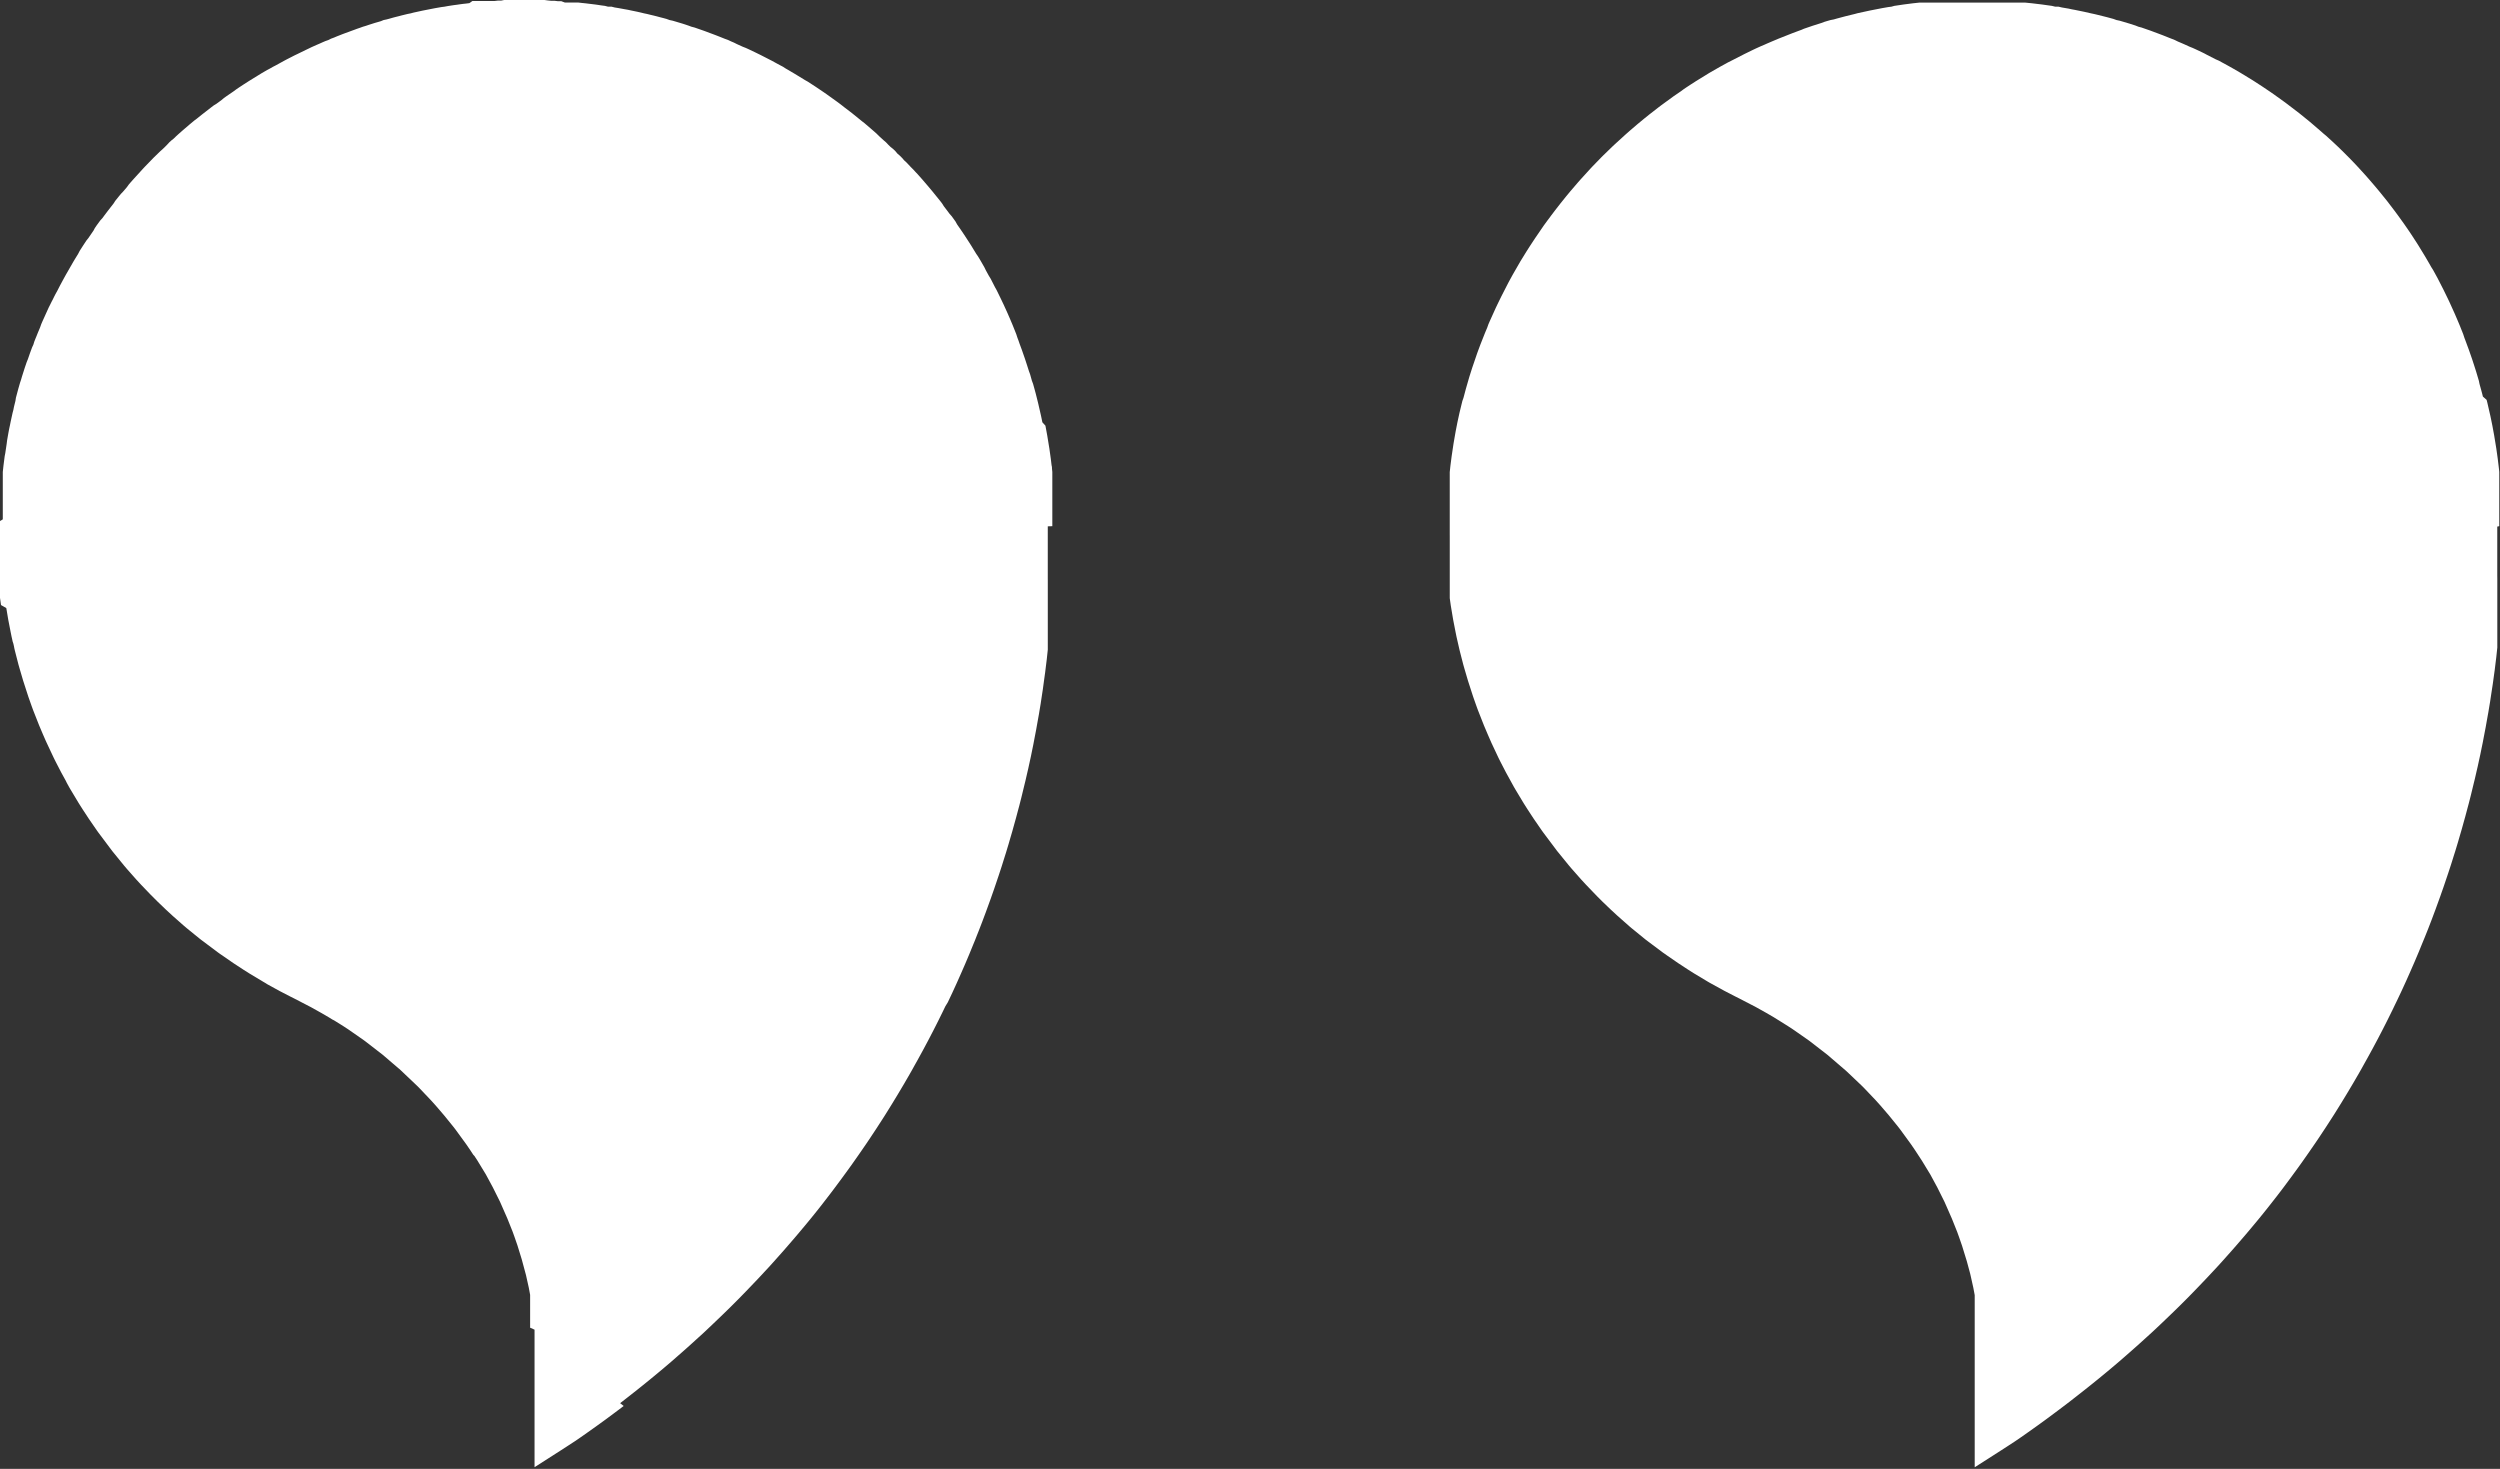 <svg id="Group_5" data-name="Group 5" xmlns="http://www.w3.org/2000/svg" xmlns:xlink="http://www.w3.org/1999/xlink" width="37.415" height="21.983" viewBox="0 0 37.415 21.983">
	<rect x="0" y="0" width="37.415" height="21.983" fill="#333333" stroke="none"/>
	<defs>
		<clipPath id="clip-path">
			<rect id="Rectangle_10" data-name="Rectangle 10" width="37.415" height="21.983" fill="#fff"/>
		</clipPath>
	</defs>
	<g id="Group_4" data-name="Group 4" clip-path="url(#clip-path)">
		<path id="Path_8" data-name="Path 8" d="M15.749,7.875c0-.017,0-.034,0-.051s0-.034,0-.051,0-.034,0-.051,0-.034,0-.051,0-.034,0-.051,0-.034,0-.051,0-.034,0-.051,0-.034,0-.051,0-.034,0-.051,0-.034,0-.051,0-.034,0-.051,0-.034,0-.051l0-.05,0-.05,0-.05,0-.05-.005-.05c0-.017,0-.033-.006-.05l-.006-.05-.006-.05-.007-.05-.007-.05-.007-.05-.008-.049-.008-.049-.008-.049-.008-.049-.009-.049-.009-.049-.009-.049L15.6,6.32l-.01-.049-.01-.048-.011-.048-.011-.048-.011-.048-.011-.048-.012-.048-.012-.048L15.5,5.887l-.013-.048-.013-.047-.013-.047L15.444,5.7,15.43,5.65,15.416,5.6,15.4,5.557l-.015-.047-.015-.047-.015-.046-.015-.046-.016-.046-.016-.046-.016-.046-.017-.046-.017-.046L15.244,5.1l-.017-.045L15.209,5l-.018-.045-.018-.045-.018-.045-.019-.045-.019-.045L15.1,4.736l-.019-.044-.02-.044-.02-.044-.02-.044L15,4.516l-.021-.044-.021-.043-.021-.043-.021-.043L14.892,4.3l-.022-.043-.022-.043-.022-.043L14.8,4.129l-.023-.042-.023-.042L14.732,4l-.024-.042-.024-.042-.024-.041-.025-.041L14.611,3.8l-.025-.041-.025-.041-.025-.041-.026-.041-.026-.04-.026-.04-.026-.04-.027-.04-.027-.04-.027-.039-.027-.039L14.3,3.315l-.028-.039-.028-.039L14.211,3.2l-.028-.038-.029-.038-.029-.038L14.1,3.046l-.029-.038-.03-.037-.03-.037-.03-.037-.03-.037-.031-.037-.031-.037-.031-.036-.031-.036-.031-.036-.032-.036-.032-.036L13.7,2.572l-.032-.035L13.631,2.5,13.6,2.467l-.033-.035L13.532,2.4,13.5,2.363l-.034-.034L13.432,2.3,13.4,2.262l-.034-.033L13.329,2.2l-.034-.033L13.26,2.13,13.225,2.1l-.035-.032-.035-.032L13.119,2l-.036-.032-.036-.031-.036-.031-.036-.031-.036-.031L12.9,1.814l-.037-.03-.037-.03-.037-.03-.037-.03-.038-.029-.038-.029-.038-.029L12.6,1.577l-.038-.029-.038-.028-.039-.028-.039-.028-.039-.028-.039-.028-.039-.027-.04-.027-.04-.027-.04-.027-.04-.026-.04-.026-.04-.026L12.05,1.2l-.041-.025-.041-.025-.041-.025L11.886,1.1l-.041-.024L11.8,1.049l-.042-.024L11.72,1,11.678.978,11.635.955,11.593.932,11.551.909,11.508.887,11.465.865,11.422.843,11.379.821,11.336.8,11.293.779,11.249.758,11.205.737l-.044-.02L11.117.7l-.044-.02-.044-.02L10.985.638,10.94.619,10.9.6,10.851.582,10.806.564,10.761.546,10.715.528,10.67.511,10.624.494,10.579.477,10.533.46,10.487.444,10.441.428,10.395.412,10.349.4,10.3.382,10.256.367,10.209.352,10.162.338,10.115.324,10.068.31,10.021.3,9.974.283,9.926.27,9.879.258,9.831.245,9.783.233,9.736.222,9.688.21,9.64.2,9.591.188,9.543.177,9.495.167,9.446.157,9.4.147,9.349.138,9.3.129,9.251.12,9.2.112,9.153.1,9.1.1,9.054.088,9,.081,8.955.074,8.905.067,8.855.061,8.806.055,8.756.049,8.706.044,8.655.038l-.05,0-.05,0-.05,0-.051,0L8.4.018l-.051,0L8.3.012l-.051,0L8.2.007,8.149,0,8.1,0H7.642l-.048,0-.048,0L7.5.009l-.048,0L7.4.015l-.048,0-.047,0-.047,0-.047,0-.047,0-.047,0-.047,0L7.025.047,6.978.053,6.931.058,6.885.064,6.838.071,6.791.077,6.745.084,6.7.091,6.652.1,6.605.106,6.559.114,6.513.122,6.467.131,6.421.14,6.375.149,6.329.158l-.046.01-.046.01-.046.01L6.146.2,6.1.209,6.055.22,6.01.231,5.965.243,5.92.254,5.875.266,5.83.279,5.785.291,5.741.3,5.7.317,5.652.331,5.607.344,5.563.358,5.519.372,5.475.387,5.431.4,5.387.416,5.343.431,5.3.447,5.256.463,5.213.479,5.169.495,5.126.511,5.083.528,5.04.545,5,.562,4.954.579,4.912.6,4.869.615,4.827.633,4.785.652,4.743.67,4.7.689,4.658.708,4.617.728l-.042.02-.041.02-.041.02-.041.02L4.41.828,4.369.849,4.328.87,4.287.891,4.246.913,4.206.935l-.04.022-.04.022L4.085,1l-.04.023L4,1.047l-.04.023-.04.023-.039.024-.039.024-.039.024-.039.024-.039.024-.039.025-.039.025-.038.025-.038.025-.038.026L3.5,1.364l-.038.026-.038.026-.038.026-.037.027L3.312,1.5l-.037.027-.037.027L3.2,1.577l-.037.028-.036.028-.036.028-.036.028-.036.028-.036.029-.036.029L2.913,1.8l-.035.029-.035.029-.035.03-.035.03-.035.03-.034.03-.034.03-.034.031L2.6,2.074,2.567,2.1l-.034.031L2.5,2.167,2.467,2.2l-.033.032L2.4,2.262l-.033.032-.033.032L2.3,2.359l-.032.033-.032.033-.032.033-.032.033-.031.033-.031.034-.031.034-.031.034-.031.034-.031.034-.03.034-.03.035L1.9,2.8l-.03.035-.03.035L1.811,2.9l-.029.035-.029.036-.029.036L1.7,3.045l-.028.036-.028.036-.028.036-.028.037-.028.037-.027.037L1.5,3.3l-.027.037-.027.037-.026.038L1.4,3.45l-.026.038-.026.038-.026.038L1.293,3.6l-.025.038-.025.038-.025.039-.025.039L1.169,3.8l-.024.039-.024.039L1.1,3.913l-.023.04-.023.04-.023.04-.023.04-.023.04-.022.04-.022.04-.022.041-.022.041-.021.041-.021.041L.831,4.4l-.021.041-.02.041L.77,4.52l-.02.041L.73,4.6l-.019.042-.019.042-.019.042-.019.042-.019.042-.018.042L.6,4.9l-.018.043-.018.043-.017.043L.53,5.07l-.017.043L.5,5.156.48,5.2l-.016.043-.016.044L.433,5.33l-.015.044L.4,5.418l-.015.044-.015.044-.014.044-.014.044-.014.044-.013.045L.3,5.728l-.013.045-.013.045-.012.045-.012.045-.012.045L.231,6,.22,6.044l-.011.045L.2,6.135.188,6.18l-.01.046-.01.046-.01.046-.009.046L.139,6.41l-.009.046L.122,6.5l-.008.046-.008.046L.1,6.641l-.007.047-.007.047-.007.047L.07,6.828l-.006.047-.006.047-.006.047-.005.047-.005.047,0,.047,0,.047,0,.047,0,.048c0,.016,0,.032,0,.048s0,.032,0,.048l0,.048c0,.016,0,.032,0,.048s0,.032,0,.048,0,.032,0,.048,0,.025,0,.038v.038c0,.013,0,.025,0,.038s0,.025,0,.038,0,.025,0,.038,0,.025,0,.038S0,7.792,0,7.8s0,.025,0,.038,0,.025,0,.038S0,7.9,0,7.917v.038c0,.013,0,.025,0,.038V8.03c0,.012,0,.025,0,.037S0,8.093,0,8.1s0,.025,0,.037,0,.025,0,.037,0,.025,0,.037,0,.025,0,.037,0,.025,0,.037,0,.025,0,.037,0,.025,0,.037l0,.037,0,.037,0,.037,0,.037,0,.037,0,.037,0,.037,0,.037,0,.037,0,.037,0,.037,0,.037,0,.036,0,.036,0,.036,0,.036.005.036.005.036.005.036L.094,9.1.1,9.134l.006.036.006.036.006.036.006.036.007.036.007.036.007.036.007.036.007.036.007.035.007.035.008.035L.189,9.6.2,9.633l.008.035L.214,9.7l.008.035.009.035.009.035.009.035.009.035.009.035.009.035.01.035.01.035.01.034.01.034.01.034.01.034.01.034.011.034.011.034.011.034.011.034.011.034.011.034.011.034.012.034.012.034.012.034.012.034.012.033.012.033.013.033.013.033.013.033.013.033.013.033.013.033.013.033.014.033.014.033.014.033.014.033.014.032.014.032.014.032L.7,11.12l.015.032.015.032.015.032.015.032.015.032.015.032.015.032.016.032.016.032.016.031.016.031.016.031.016.031.016.031.017.031.017.031.017.031.017.031L1,11.717l.017.031.017.031.018.031.018.03.018.03.018.03.018.03.018.03.018.03.018.03.019.03.019.03.019.03.019.029.019.029.019.029.019.029.019.029.02.029.02.029.02.029.02.029.02.029.02.029.02.028.021.028.021.028.021.028.021.028.021.028.021.028.021.028.021.028.021.028.021.028.022.027.022.027.022.027.022.027.022.027.022.027.022.027.022.027.023.027.023.027.023.026.023.026.023.026.023.026.023.026.023.026.024.026.024.026.024.026.024.025.024.025.024.025.024.025.024.025.024.025.025.025.025.025.025.025.025.025.025.024.025.024.025.024.025.024.025.024.026.024.026.024.026.024.026.024.026.023.026.023.026.023.026.023.026.023.026.023.027.023.027.023.027.022.027.022.027.022.027.022L2.929,14l.027.022.027.022.028.022.028.021.028.021.028.021.028.021.028.021.028.021.028.021.028.021.028.021.028.02.029.02.029.02.029.02.029.02.029.02.029.02.029.02.029.019.029.019.029.019.029.019.029.019.03.019.03.019.03.019.03.018.03.018.03.018.03.018.03.018.03.018.03.018.031.018L4,14.73l.031.017.031.017.031.017.031.017.031.017.031.017.031.016.031.016.031.016.031.016.031.016.032.016.032.016.025.013.025.013.025.013.025.013.025.013.025.013.025.013.025.013.025.013.025.013.025.014.025.014.025.014.025.014.025.014.025.014.024.014.024.014.024.014.024.014.024.014.024.015.024.015L5,15.271l.024.015.024.015.024.015.024.015.024.015.024.015.023.015.023.015.023.015.023.016.023.016.023.016.023.016.023.016.023.016.023.016.023.016.023.016.023.016.022.016.022.017.022.017.022.017.022.017.022.017.022.017.022.017.022.017.022.017.022.017.022.017.022.017.021.018.021.018.021.018.021.018.021.018.021.018.021.018.021.018.021.018.021.018.021.018L5.979,16,6,16.02l.02.019.02.019.02.019.02.019.02.019.02.019.02.019.02.019.02.019.02.019.02.019.02.019.019.019.019.019.019.02.019.02.019.02.019.02.019.02.019.02.019.02.019.02.019.02.018.02.018.02.018.02.018.02.018.021.018.021.018.021.018.021.018.021.018.021.018.021.017.021.017.021.017.021.017.021.017.021.017.021.017.021.017.021.017.022.017.022.016.022.016.022.016.022.016.022.016.022.016.022.016.022.016.022.016.022.016.022.015.022.015.022.015.022.015.022.015.023.015.023.015.023L7.1,17.3l.015.023.015.023.015.023.014.023.014.023.014.023.014.023.014.023.014.023.014.023.014.023.014.023.013.024.013.024.013.024.013.024.013.024.013.024.013.024.013.024.012.024.012.024.012.024.012.024.012.024.012.024.012.024.012.024.012.024.011.025.011.025.011.025.011.025.011.025.011.025.011.025.011.025.011.025.011.025.01.025.01.025.01.025.01.025.01.025.01.025.01.025.01.025.009.025.009.025.009.025.009.026.009.026.009.026.009.026.009.026.008.026.008.026.008.026.008.026.008.026.008.026.008.026.008.026.007.026.007.026.007.026.007.026.007.026.007.026.007.026.007.026.007.026.006.027.006.027.006.027.006.027.006.027.006.027.006.027.005.027.005.027.005.027.005.027,0,.027,0,.027,0,.027,0,.027,0,.027,0,.027,0,.027,0,.027,0,.027,0,.027,0,.027,0,.027,0,.028,0,.027,0,.028,0,.028,0,.028,0,.028L8,19.9l0,.028,0,.028,0,.028,0,.028q0,.014,0,.028c0,.009,0,.019,0,.028l0,.028,0,.028v.112c0,.009,0,.019,0,.028v.028c0,.009,0,.019,0,.028v.056c0,.009,0,.019,0,.028s0,.019,0,.028,0,.019,0,.028,0,.019,0,.028,0,.019,0,.028v.028s0,.007,0,.011v.011s0,.007,0,.011v.072s0,.007,0,.01V20.7s0,.007,0,.01v.03s0,.007,0,.01v.02s0,.007,0,.01v.058s0,.006,0,.01v.019s0,.006,0,.009,0,.006,0,.009v.028s0,.006,0,.009v.009s0,.006,0,.009v.036s0,.006,0,.009V21s0,.006,0,.009v.027s0,.006,0,.009v.913h0l.1-.064.1-.064.1-.064.1-.064.1-.065.1-.065.095-.065.094-.066.093-.066.092-.066.091-.066.09-.067.09-.067.089-.067L9.281,21l.087-.068.087-.068.086-.068.085-.068.084-.068.084-.069.083-.069.082-.069.081-.069.08-.07.08-.07.079-.07.078-.07.077-.07.077-.07.076-.071.075-.071.074-.071.074-.071.073-.071.072-.071.072-.072.071-.072.07-.072.069-.072.069-.072.068-.072.067-.072.067-.072.066-.073.065-.073.065-.073.064-.073.063-.073.063-.073.062-.073.061-.073.061-.073.06-.073.059-.073.059-.074.058-.074.057-.074.057-.074.056-.074.055-.074.055-.074.054-.074.054-.074.053-.074.052-.074.052-.074.051-.074.051-.074.05-.074.049-.074.049-.074.048-.074.048-.074.047-.074.046-.074.046-.074.045-.074.045-.074.044-.074.044-.074.043-.074.043-.074.042-.074.041-.074.041-.073.04-.073.04-.073.039-.073.039-.073.038-.073.038-.073.037-.073.037-.073.036-.073.036-.073.035-.073L14.185,15l.034-.072.034-.072.033-.072.033-.072.032-.072.032-.072.031-.071.031-.071.03-.071.03-.071.029-.071.029-.071.029-.07L14.62,14l.028-.07.027-.07.027-.07.026-.07.026-.069.025-.069.025-.069.025-.069.024-.069.024-.068.023-.068.023-.068.023-.068.022-.067.022-.067.021-.067.021-.067.021-.066.02-.066.02-.066.019-.066.019-.065.019-.065.018-.065.018-.065.018-.064.017-.064.017-.064.017-.063.016-.063.016-.063.015-.062.015-.062.015-.062.015-.061.014-.061.014-.061.014-.06.013-.06.013-.06.013-.059.012-.059.012-.059.012-.058.011-.058.011-.058.011-.057.011-.057.01-.057.01-.056.01-.056.01-.055.009-.055.009-.054.009-.054.008-.054.008-.053.008-.053.008-.052.007-.052.007-.052.007-.051.007-.051.007-.05.006-.05.006-.049.006-.049.006-.048.005-.048.005-.047.005-.047,0-.046,0-.046,0-.045,0-.045,0-.044,0-.044,0-.043,0-.043,0-.042,0-.042,0-.041,0-.041,0-.04,0-.04,0-.039c0-.013,0-.026,0-.039l0-.038,0-.038,0-.037c0-.012,0-.024,0-.036s0-.024,0-.036l0-.035c0-.012,0-.023,0-.035s0-.023,0-.034,0-.022,0-.034,0-.022,0-.033V8.647c0-.011,0-.021,0-.032s0-.021,0-.031,0-.02,0-.031v-.03c0-.01,0-.02,0-.029s0-.019,0-.029V8.41c0-.009,0-.018,0-.027s0-.018,0-.026,0-.017,0-.026,0-.017,0-.025,0-.016,0-.024,0-.016,0-.024,0-.015,0-.023,0-.015,0-.022,0-.015,0-.022V8.131c0-.006,0-.013,0-.019s0-.012,0-.018,0-.012,0-.018,0-.011,0-.017,0-.011,0-.016,0-.01,0-.015,0-.01,0-.015,0-.009,0-.014,0-.009,0-.013V7.974s0-.008,0-.012,0-.008,0-.011v-.02s0-.006,0-.009,0-.005,0-.008,0-.005,0-.007v-.03h0" transform="translate(0 0)" fill="#fff"/>
		<path id="Path_9" data-name="Path 9" d="M217.245,7.875c0-.017,0-.034,0-.051s0-.034,0-.051,0-.034,0-.051,0-.034,0-.051,0-.034,0-.051,0-.034,0-.051,0-.034,0-.051,0-.034,0-.051,0-.034,0-.051,0-.034,0-.051,0-.034,0-.051,0-.034,0-.051l0-.05,0-.05,0-.05,0-.05-.005-.05-.006-.05-.006-.05-.006-.05-.007-.05-.007-.05-.007-.05-.008-.049-.008-.049-.008-.049-.008-.049-.009-.049-.009-.049-.009-.049-.01-.049-.01-.049-.01-.048-.011-.048-.011-.048-.011-.048-.011-.048-.012-.048L217,5.935l-.012-.048-.013-.048-.013-.047-.013-.047L216.94,5.7l-.014-.047-.014-.047-.014-.047-.015-.047-.015-.047-.015-.046-.015-.046-.016-.046-.016-.046-.016-.046-.017-.046-.017-.046L216.74,5.1l-.017-.045L216.705,5l-.018-.045-.018-.045-.018-.045-.019-.045-.019-.045-.019-.044-.019-.044-.02-.044-.02-.044-.02-.044-.02-.044-.021-.044-.021-.043-.021-.043-.021-.043-.022-.043-.022-.043-.022-.043-.022-.043-.023-.042-.023-.042-.023-.042L216.229,4l-.024-.042-.024-.042-.024-.041-.024-.041-.025-.041-.025-.041-.025-.041-.025-.041-.026-.041-.026-.04-.026-.04-.026-.04-.027-.04-.027-.04-.027-.039-.027-.039-.028-.039-.028-.039-.028-.039-.028-.038-.028-.038-.029-.038-.029-.038-.029-.038-.029-.038-.03-.037-.03-.037-.03-.037-.03-.037-.031-.037-.031-.037-.031-.036-.031-.036-.031-.036-.032-.036-.032-.036-.032-.035-.032-.035-.032-.035-.033-.035-.033-.035-.033-.034-.033-.034-.034-.034-.034-.034-.034-.034-.034-.033-.034-.033-.035-.033-.035-.033-.035-.032-.035-.032-.035-.032L214.615,2l-.036-.032-.036-.031-.036-.031-.036-.031-.036-.031-.037-.031-.037-.03-.037-.03-.037-.03-.037-.03-.038-.029-.038-.029-.038-.029-.038-.029-.038-.029-.038-.028-.039-.028-.039-.028-.039-.028-.039-.028-.039-.027-.04-.027-.04-.027-.04-.027-.04-.026-.04-.026-.04-.026-.041-.026-.041-.025-.041-.025-.041-.025-.041-.025-.041-.024-.041-.024-.042-.024L213.216,1l-.042-.023-.042-.023-.042-.023-.042-.023L213,.887l-.043-.022-.043-.022-.043-.022L212.832.8l-.043-.021-.044-.021L212.7.737l-.044-.02L212.613.7l-.044-.02-.044-.02-.044-.019-.045-.019L212.391.6l-.045-.018L212.3.564l-.045-.018-.045-.018-.045-.017L212.12.494l-.046-.017L212.029.46l-.046-.016-.046-.016-.046-.016L211.845.4,211.8.382l-.047-.015-.047-.015-.047-.014-.047-.014L211.564.31,211.517.3,211.47.283,211.422.27l-.048-.013-.048-.012-.048-.012-.048-.012L211.184.21,211.136.2l-.048-.011-.048-.011-.048-.01-.049-.01-.049-.01-.049-.009L210.8.129,210.747.12,210.7.112,210.649.1,210.6.1,210.55.088,210.5.081l-.05-.007L210.4.067l-.05-.006L210.3.055l-.05-.006L210.2.044l-.05-.005-.05,0-.05,0-.05,0-.05,0-.051,0-.051,0-.051,0-.051,0-.051,0-.051,0-.051,0h-.456l-.048,0-.048,0-.048,0-.048,0-.048,0-.048,0-.048,0-.047,0-.047,0-.047,0-.047,0-.047,0-.047.005-.047.005-.047.006-.047.006-.047.006-.047.007-.047.007-.047.007L208.148.1,208.1.106l-.046.008-.046.008-.046.009-.046.009-.046.009-.046.009-.046.01-.046.01-.046.01-.046.01L207.6.209l-.045.011-.045.011-.045.011-.045.012-.045.012-.045.012-.045.013L207.237.3l-.045.013-.044.013L207.1.344l-.044.014-.044.014-.044.014L206.927.4l-.044.015-.044.015L206.8.447l-.044.016-.043.016-.043.016-.043.017-.043.017-.043.017-.043.017-.043.017L206.408.6l-.043.018-.042.018-.042.018-.042.019L206.2.689l-.042.019-.042.019-.042.02-.041.02-.041.02-.041.02-.041.021-.041.021-.041.021-.041.021-.041.021L205.7.935l-.04.022-.04.022-.04.022-.04.023-.04.023-.04.023-.04.023-.039.024-.039.024-.039.024-.039.024-.039.024-.039.025-.039.025-.038.025-.038.025-.038.026L205,1.364l-.038.026-.038.026-.038.026-.037.027-.037.027-.037.027-.037.027-.037.027-.037.028-.036.028-.036.028-.036.028-.036.028-.036.029-.036.029-.035.029-.035.029-.035.029-.035.03-.035.03-.035.03-.034.03-.034.03-.034.031-.034.031-.034.031-.034.031L204,2.167l-.033.031-.033.032-.033.032-.033.032-.033.032-.032.032-.032.033-.032.033-.032.033-.032.033-.031.033-.031.034-.031.034-.031.034-.031.034-.031.034-.03.034-.03.035-.03.035-.03.035-.03.035-.029.035-.029.035-.029.036-.029.036-.029.036-.028.036-.028.036-.028.036-.028.037-.028.037-.027.037L203,3.3l-.027.037-.027.037-.026.038-.026.038-.026.038-.026.038-.026.038-.025.038-.025.038-.025.038-.025.039-.025.039-.024.039-.024.039-.024.039-.024.039-.023.04-.023.04-.023.04-.023.04-.023.04-.022.04-.022.04-.022.041-.021.041-.021.041-.021.041-.021.041-.021.041-.02.041-.02.041-.02.041-.02.042-.019.042-.019.042-.019.042-.019.042-.019.042-.018.042L202.1,4.9l-.018.043-.018.043-.017.043-.017.043-.017.043-.017.043-.016.043-.016.043-.016.044-.015.044-.015.044-.015.044-.015.044-.015.044-.014.044-.014.044-.014.044-.013.045-.013.045-.013.045-.013.045-.012.045-.012.045-.012.045L201.727,6l-.011.045-.011.045-.011.045-.011.046-.01.046-.01.046-.01.046-.009.046-.009.046-.009.046-.008.046-.008.046-.008.046-.008.047-.007.047-.007.047-.007.047-.007.047-.006.047-.006.047-.006.047-.005.047-.005.047,0,.047,0,.047,0,.047,0,.048c0,.016,0,.032,0,.048l0,.048,0,.048c0,.016,0,.032,0,.048s0,.032,0,.048,0,.032,0,.048,0,.025,0,.038v.038c0,.013,0,.025,0,.038s0,.025,0,.038,0,.025,0,.038,0,.025,0,.038,0,.025,0,.038,0,.025,0,.038,0,.025,0,.038,0,.025,0,.038v.038c0,.013,0,.025,0,.038V8.03q0,.019,0,.037c0,.013,0,.025,0,.038s0,.025,0,.037,0,.025,0,.037,0,.025,0,.037,0,.025,0,.037,0,.025,0,.037,0,.025,0,.037,0,.025,0,.037l0,.037,0,.037c0,.012,0,.025,0,.037l0,.037,0,.037,0,.037,0,.037,0,.037,0,.037c0,.012,0,.025,0,.037l0,.037,0,.037,0,.036,0,.036,0,.036,0,.036.005.036.005.036.005.036.006.036.006.036.006.036.006.036.006.036.006.036.007.036.007.036.007.036.007.036.007.036.007.035.007.035.008.035.008.035.008.035.008.035.008.035.008.035.009.035.009.035.009.035.009.035.009.035.009.035.01.035.01.035.01.034.01.034.01.034.01.034.01.034.011.034.011.034.011.034.011.034.011.034.011.034.011.034.012.034.012.034.012.034.012.034.012.033.012.033.013.033.013.033.013.033.013.033.013.033.013.033.013.033.014.033.014.033.014.033.014.033.014.032.014.032.014.032.014.032.015.032.015.032.015.032.015.032.015.032.015.032.015.032.016.032.016.032.016.031.016.031.016.031.016.031.016.031.017.031.017.031.017.031.017.031.017.031.017.031.017.031.018.031.018.03.018.03.018.03.018.03.018.03.018.03.018.03.019.03.019.03.019.03.019.029.019.029.019.029.019.029.019.029.02.029.02.029.02.029.02.029.02.029.02.029.02.028.021.028.021.028.021.028.021.028.021.028.021.028.021.028.021.028.021.028.021.028.022.027.022.027.022.027.022.027.022.027.022.027.022.027.022.027.023.027.023.027.023.026.023.026.023.026.023.026.023.026.023.026.024.026.024.026.024.026.024.025.024.025.024.025.024.025.024.025.024.025.024.025.025.025.025.025.025.025.025.024.025.024.025.024.025.024.025.024.026.024.026.024.026.024.026.024.026.023.026.023.026.023.026.023.026.023.026.023.026.023.027.023.027.022.027.022.027.022.027.022.027.022.027.022.027.022.027.022.028.021.028.021.028.021.028.021.028.021.028.021.028.021.028.021.028.021.029.02.028.02.029.02.029.02.029.02.029.02.029.02.029.02.029.019.029.019.029.019.029.019.029.019.03.019.03.019.03.019.03.018.03.018.03.018.03.018.03.018.03.018.03.018.031.018.031.017.031.017.031.017.031.017.031.017.031.017.031.017.031.016.031.016.031.016.031.016.031.016.032.016.032.016.025.013.025.013.025.013.025.013.025.013.025.013.025.013.025.013.025.013.025.013.025.014.025.014.025.014.025.014.025.014.025.014.024.014.024.014.024.014.024.014.024.014.024.015.024.015.024.015.024.015.024.015.024.015.024.015.024.015.024.015.023.015.023.015.023.015.023.016.023.016.023.016.023.016.023.016.023.016.023.016.023.016.023.016.023.016.022.016.022.017.022.017.022.017.022.017.022.017.022.017.022.017.022.017.022.017.022.017.022.017.022.017.021.018.021.018.021.018.021.018.021.018.021.018.021.018.021.018.021.018.021.018.021.018.021.018.021.018.021.019.02.019.02.019.02.019.02.019.02.019.02.019.02.019.02.019.02.019.02.019.02.019.019.019.019.019.019.02.019.02.019.02.019.02.019.02.019.02.019.02.019.02.019.02.018.02.018.02.018.02.018.02.018.021.018.021.018.021.018.021.018.021.018.021.018.021.017.021.017.021.017.021.017.021.017.021.017.021.017.021.017.021.017.022.017.022.016.022.016.022.016.022.016.022.016.022.016.022.016.022.016.022.016.022.016.022.015.022.015.022.015.022.015.022.015.023.015.023.015.023.015.023.015.023.015.023.015.023.014.023.014.023.014.023.014.023.014.023.014.023.014.023.014.023.014.023.013.024.013.024.013.024.013.024.013.024.013.024.013.024.013.024.012.024.012.024.012.024.012.024.012.024.012.024.012.024.012.024.012.024.011.025.011.025.011.025.011.025.011.025.011.025.011.025.011.025.011.025.011.025.01.025.01.025.01.025.01.025.01.025.01.025.01.025.01.025.009.025.009.025.009.025.009.026.009.026.009.026.009.026.009.026.008.026.008.026.008.026.008.026.008.026.008.026.008.026.008.026.008.026.007.026.007.026.007.026.007.026.007.026.007.026.007.026.006.026.006.027.006.027.006.027.006.027.006.027.006.027.006.027.005.027.005.027.005.027.005.027,0,.027,0,.027,0,.027,0,.027,0,.027,0,.027,0,.027,0,.027,0,.027,0,.027,0,.027,0,.027,0,.028,0,.027,0,.028,0,.028,0,.028,0,.028,0,.028,0,.028,0,.028,0,.028,0,.028c0,.009,0,.018,0,.028s0,.019,0,.028l0,.028,0,.028v.028c0,.009,0,.019,0,.028s0,.019,0,.028v.028c0,.009,0,.019,0,.028v.028c0,.009,0,.019,0,.028s0,.019,0,.028v.028c0,.009,0,.019,0,.028s0,.019,0,.028,0,.019,0,.028,0,.019,0,.028,0,.019,0,.028v.028s0,.007,0,.011v.011s0,.007,0,.011v.083s0,.007,0,.01v.03s0,.007,0,.01,0,.007,0,.01,0,.007,0,.01,0,.007,0,.01,0,.007,0,.01,0,.007,0,.01,0,.007,0,.01v.02s0,.006,0,.01,0,.006,0,.01,0,.006,0,.01v.019s0,.006,0,.01v.019s0,.006,0,.009,0,.006,0,.009,0,.006,0,.009,0,.006,0,.009v.009s0,.006,0,.009v.046s0,.006,0,.009v.071s0,.006,0,.009v.9h0l.1-.064.1-.064.1-.064.1-.064.1-.065.1-.065.095-.065.094-.066.093-.066.092-.066.091-.066.09-.067.09-.067.089-.067.088-.067.087-.068.087-.068.086-.068.085-.068.084-.068.084-.069.083-.069.082-.069.081-.069.08-.07.08-.07.079-.07.078-.07.077-.07.077-.07.076-.071.075-.071.074-.071.074-.071.073-.071.072-.071.072-.072.071-.072.07-.072.069-.072.069-.072.068-.072.067-.072.067-.072.066-.073.065-.073.065-.073.064-.073.063-.073.063-.073.062-.073.061-.073.061-.073.06-.073.059-.073.059-.074.058-.074.058-.074.057-.074.056-.074.055-.074.055-.074.054-.074.054-.074.053-.074.052-.074.052-.074.051-.074.051-.074.05-.074.049-.074.049-.074.048-.074.048-.074.047-.074.046-.074.046-.074.045-.074.045-.074.044-.074.044-.074.043-.074.043-.074.042-.074.041-.074.041-.073.04-.073.04-.073.039-.073.039-.073.038-.073.038-.073.037-.073.037-.073.036-.073.036-.073.035-.073.035-.072.034-.072.034-.072.033-.072.033-.072.032-.072.032-.072.031-.071.031-.071.03-.071.03-.071.029-.071.029-.071.029-.07.028-.07.028-.07.027-.07.027-.07.026-.07.026-.069.025-.069.025-.069.025-.069.024-.069.024-.068.023-.068.023-.068.023-.068.022-.067.022-.067.021-.067.021-.067.021-.066.02-.066.02-.066.019-.066.019-.065.019-.065.018-.065.018-.065.018-.064.017-.064.017-.064.017-.063.016-.063.016-.063.015-.062.015-.062.015-.062.015-.061.014-.061.014-.061.014-.06.013-.06.013-.06.013-.059.012-.059.012-.059.012-.058.011-.058.011-.058.011-.057.011-.057.01-.057.01-.056.01-.056.01-.055.009-.055.009-.054.009-.054.008-.054.008-.053.008-.053.008-.052.008-.052.007-.052.007-.051.007-.051.007-.05.006-.05.006-.049.006-.049.006-.048.005-.048.005-.047.005-.047,0-.046,0-.046,0-.045,0-.045,0-.044,0-.044,0-.043,0-.043,0-.042,0-.042,0-.041c0-.014,0-.027,0-.041l0-.04,0-.04,0-.039,0-.039,0-.038,0-.038c0-.012,0-.025,0-.037s0-.024,0-.036,0-.024,0-.036l0-.035c0-.012,0-.023,0-.035s0-.023,0-.034,0-.022,0-.034,0-.022,0-.033V8.616c0-.01,0-.021,0-.031s0-.02,0-.031v-.03c0-.01,0-.02,0-.029s0-.019,0-.029V8.41c0-.009,0-.018,0-.027s0-.018,0-.026V8.282c0-.008,0-.016,0-.024s0-.015,0-.023,0-.015,0-.022,0-.015,0-.022V8.131c0-.006,0-.013,0-.019V8.094c0-.006,0-.012,0-.018s0-.011,0-.017,0-.011,0-.016,0-.01,0-.015,0-.01,0-.015,0-.009,0-.014V7.974s0-.008,0-.012,0-.008,0-.011,0-.007,0-.01,0-.006,0-.01,0-.006,0-.009V7.881a.02.02,0,0,0,0,0v0h0" transform="translate(-179.841 0)" fill="#fff"/>
	</g>
</svg>
